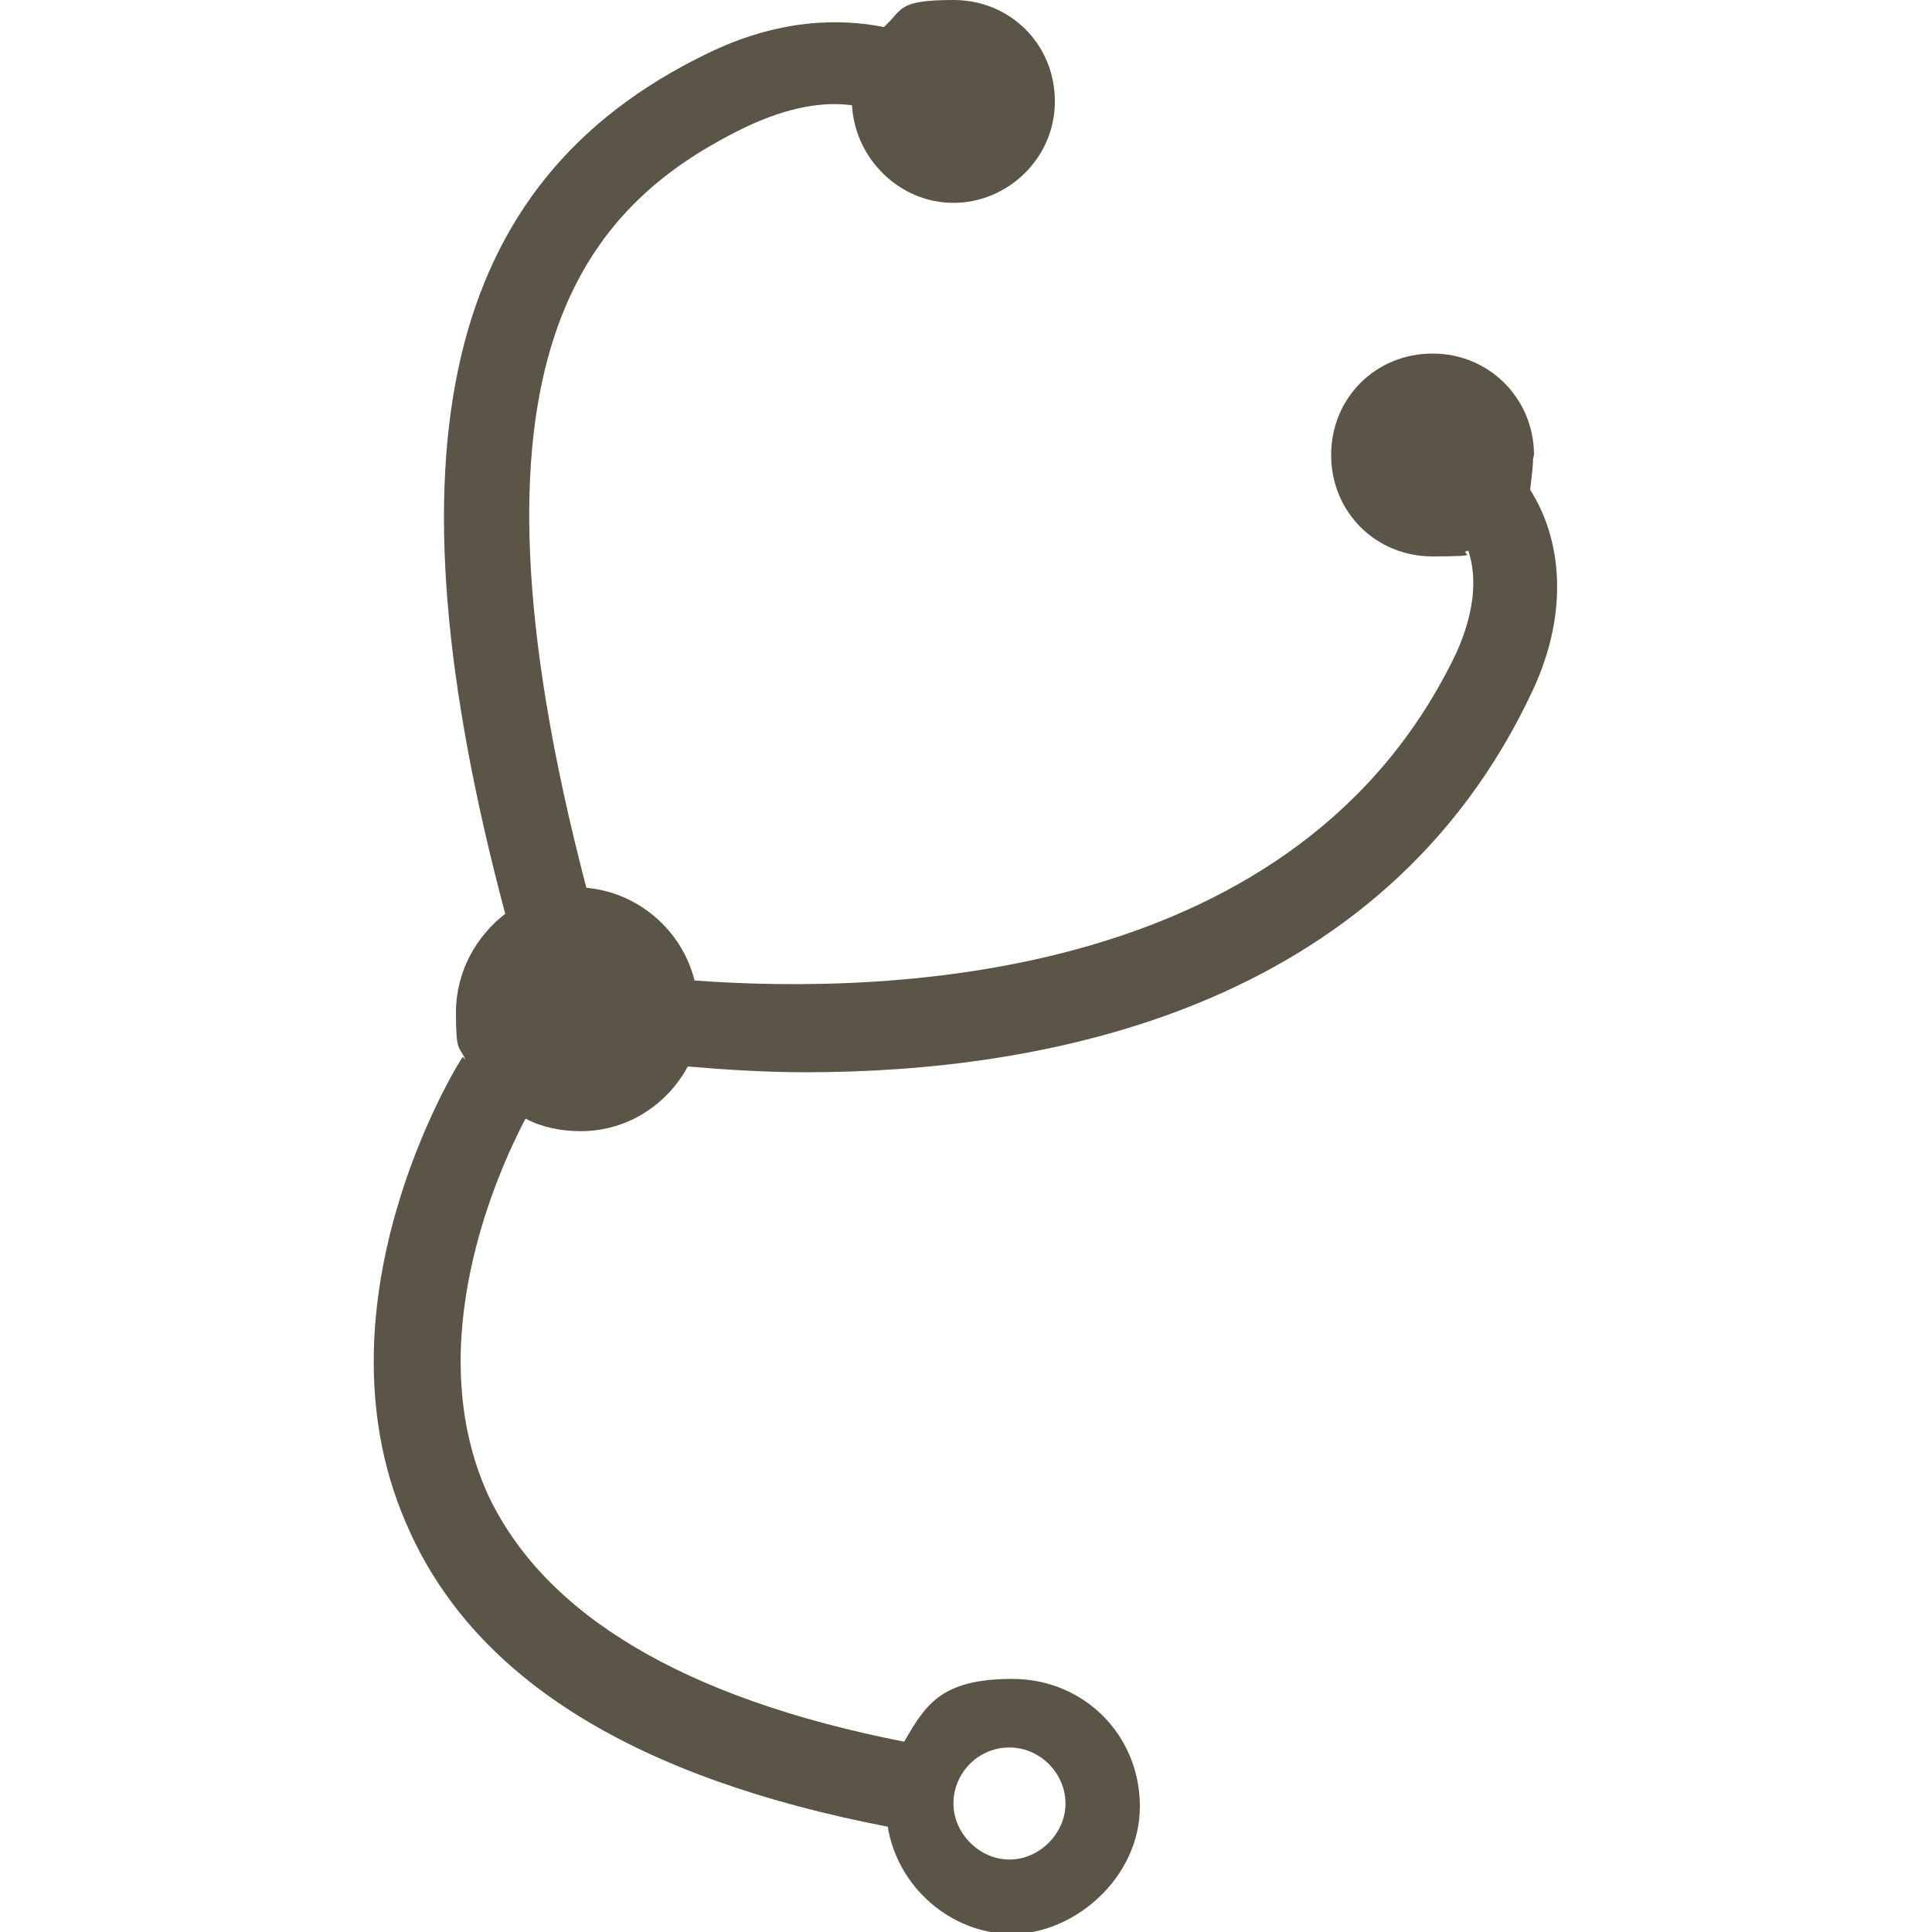 <?xml version="1.0" encoding="UTF-8"?>
<svg id="Ebene_1" xmlns="http://www.w3.org/2000/svg" version="1.1" viewBox="0 0 200 200">
  <!-- Generator: Adobe Illustrator 29.1.0, SVG Export Plug-In . SVG Version: 2.1.0 Build 142)  -->
  <defs>
    <style>
      .st0 {
        fill: #5a5546;
      }
    </style>
  </defs>
  <path class="st0" d="M158.8,47.1c0-5.8-4.6-10.5-10.5-10.5s-10.5,4.6-10.5,10.5,4.6,10.5,10.5,10.5,2.4-.3,3.7-.6c.9,2.7.7,6.2-1.2,10.5-16.2,34.1-58.5,35.5-78.9,34-1.3-5.2-5.8-9.1-11.2-9.6-14.4-55,0-70.7,16.4-78.7,4.6-2.2,8.3-2.7,11.1-2.3.3,5.5,4.9,10.1,10.5,10.1s10.5-4.6,10.5-10.5S104.6,0,98.7,0s-5.2,1-7.2,2.8c-4.5-.9-10.9-.9-18.4,2.8-27.2,13.2-33.6,40.9-20.8,89-3,2.3-5.1,6-5.1,10.2s.3,3.4,1,4.9l-.3-.3c-.7,1-16.1,26.1-5.5,49.1,7,15.5,23.6,25.6,49.5,30.6,1,6.2,6.5,11.1,12.9,11.1s13.2-5.8,13.2-13.2-5.8-13.2-13.2-13.2-9,2.7-11.2,6.5c-22.9-4.5-37.3-13.2-43.1-25.6-7-15.5.9-33.2,3.9-38.9,1.7.9,3.7,1.3,5.7,1.3,4.9,0,9-2.8,11.1-6.7,3.5.3,7.7.6,12.2.6,24.1,0,59.7-6.1,75.3-39.6,3.8-8.2,2.9-15.7-.3-20.7.1-1,.3-2.2.3-3.2h0ZM104.5,180.9c3.2,0,5.8,2.7,5.8,5.8s-2.7,5.8-5.8,5.8-5.8-2.7-5.8-5.8,2.5-5.8,5.8-5.8Z"/>
</svg>
